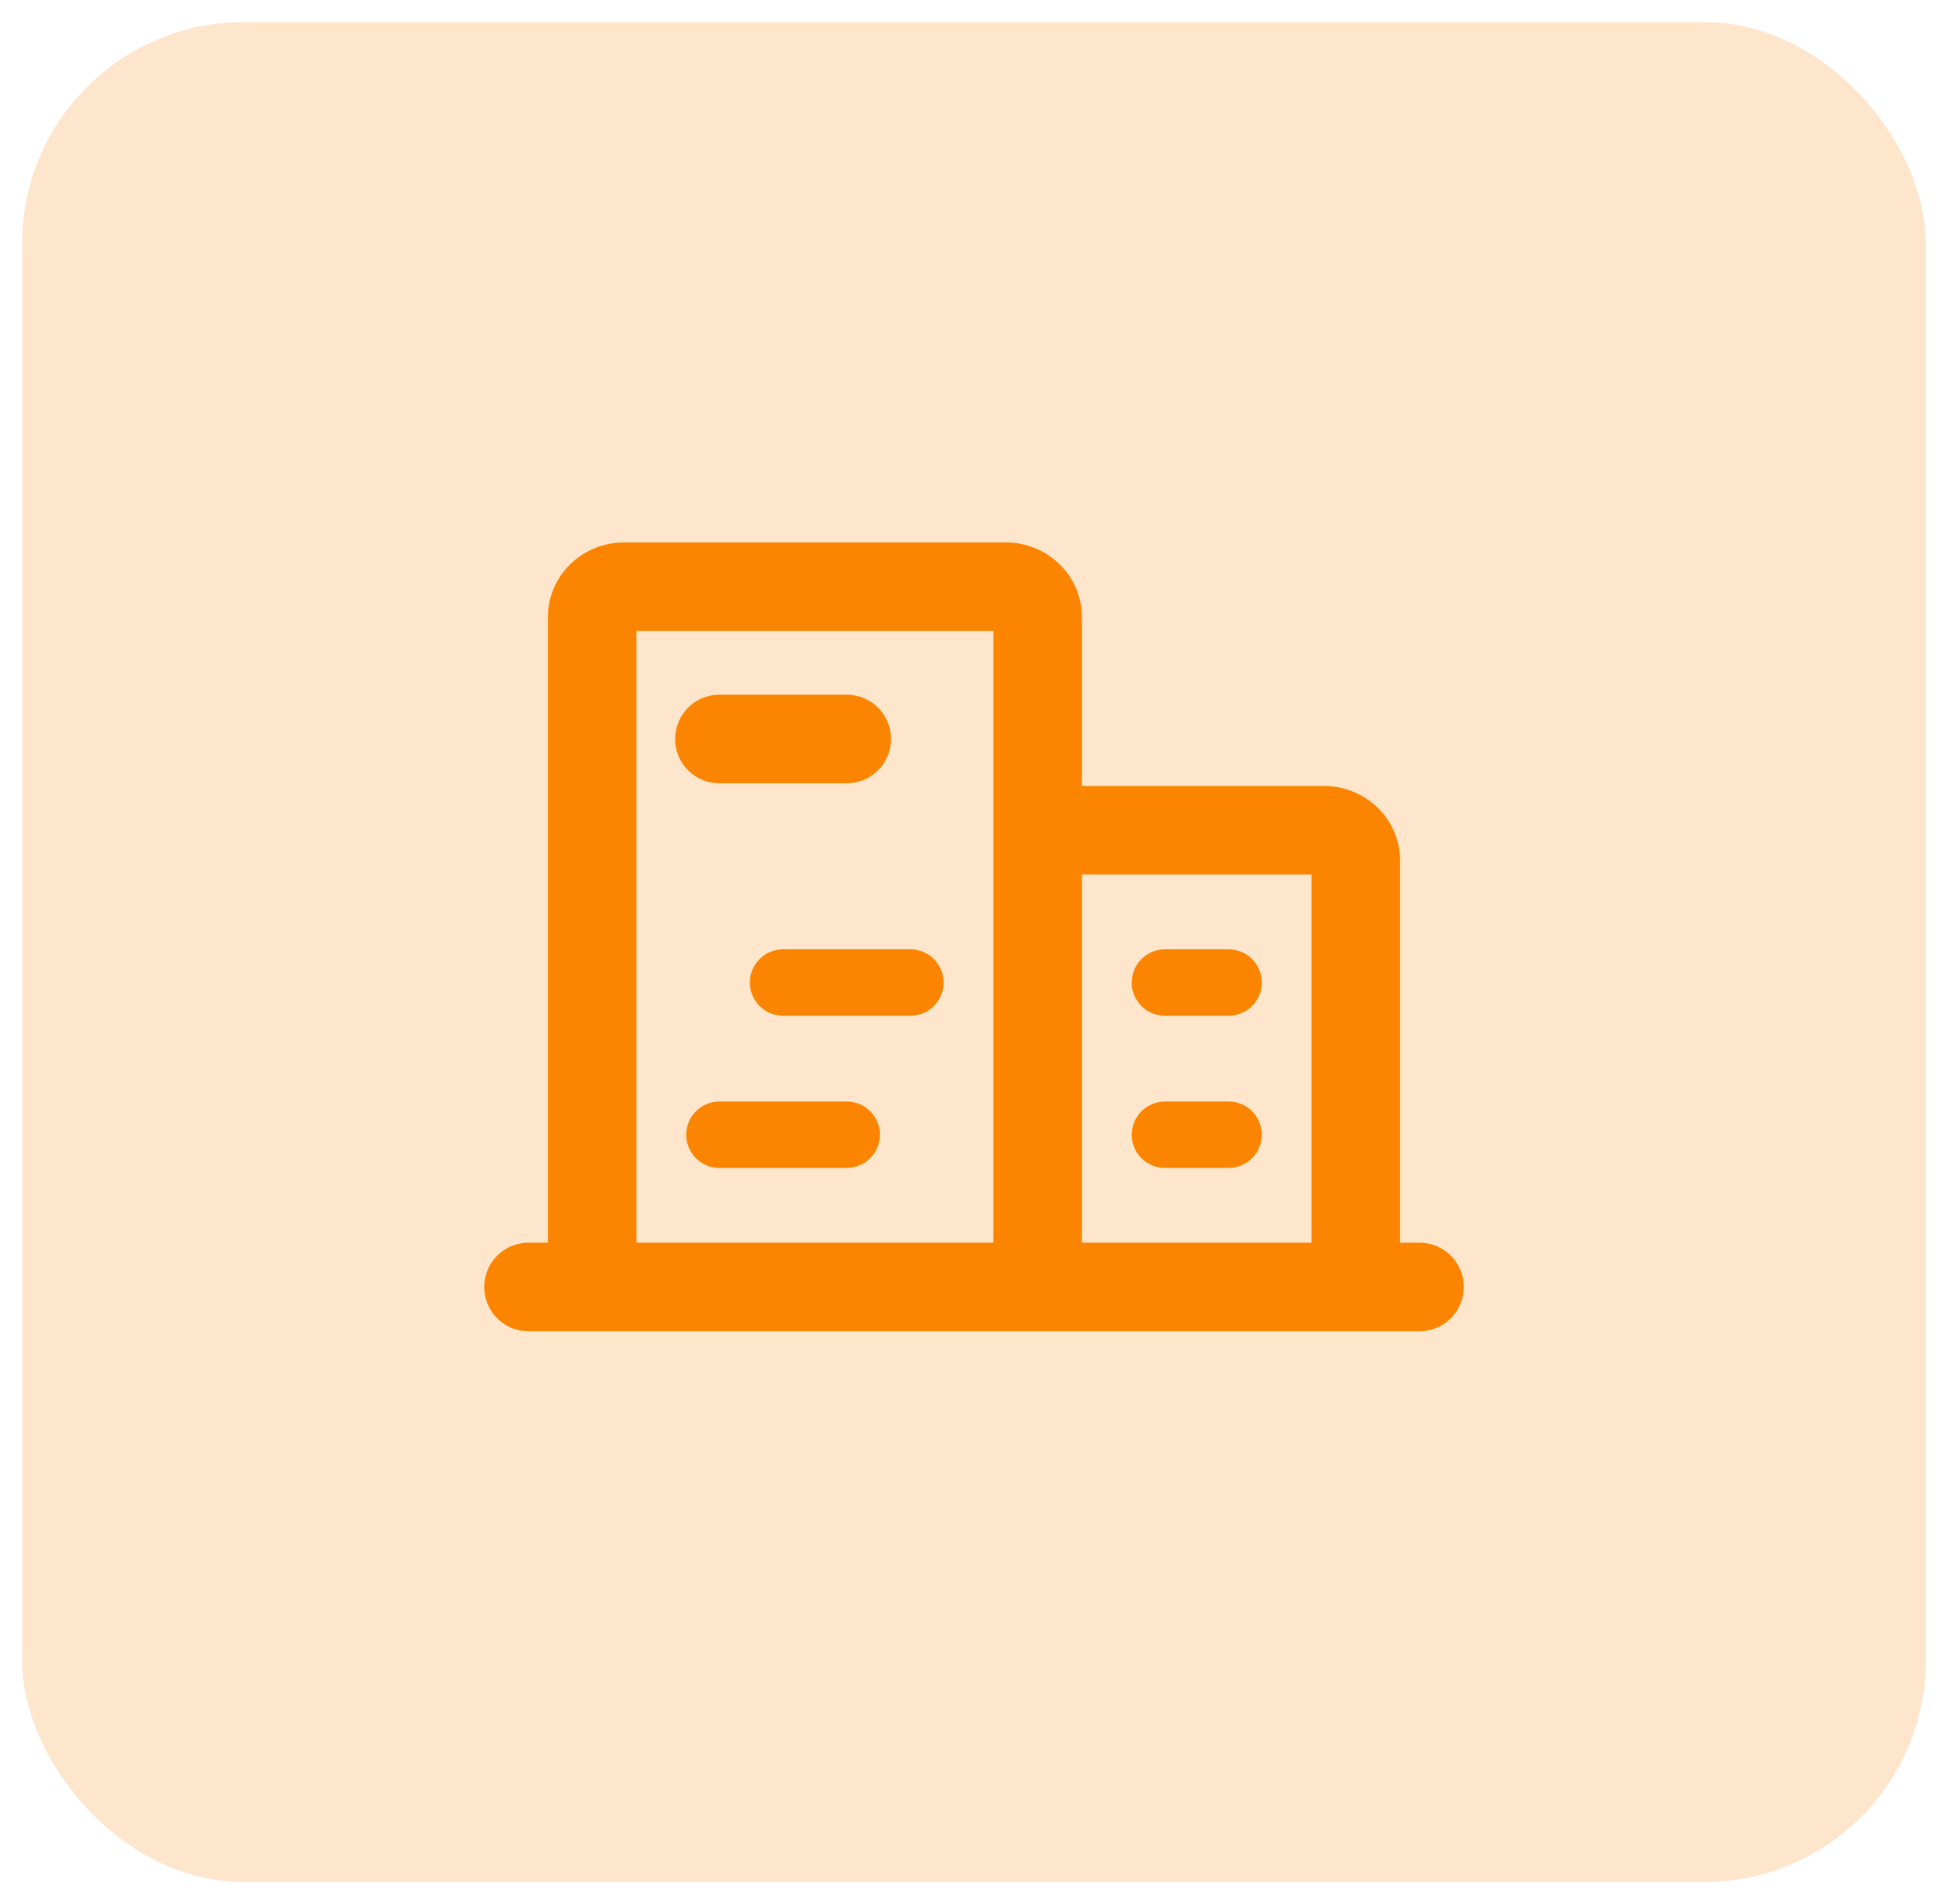 <svg width="44" height="43" viewBox="0 0 44 43" fill="none" xmlns="http://www.w3.org/2000/svg">
    <rect x=".5" y=".5" width="43" height="42" rx="5" fill="#FB8500" fill-opacity=".2"/>
    <path d="M11.938 29.063h20.124M23.438 29.063V13.938a.673.673 0 0 0-.211-.487.735.735 0 0 0-.508-.201h-8.625a.735.735 0 0 0-.508.201.673.673 0 0 0-.211.486v15.126M30.625 29.063v-9.625a.673.673 0 0 0-.21-.487.735.735 0 0 0-.509-.201h-6.468M16.25 16.688h2.875" stroke="#FB8500" stroke-width="2" stroke-linecap="round" stroke-linejoin="round"/>
    <path d="M17.688 22.188h2.875M16.25 25.625h2.875M26.313 25.625h1.437M26.313 22.188h1.437" stroke="#FB8500" stroke-width="1.5" stroke-linecap="round" stroke-linejoin="round"/>
</svg>
